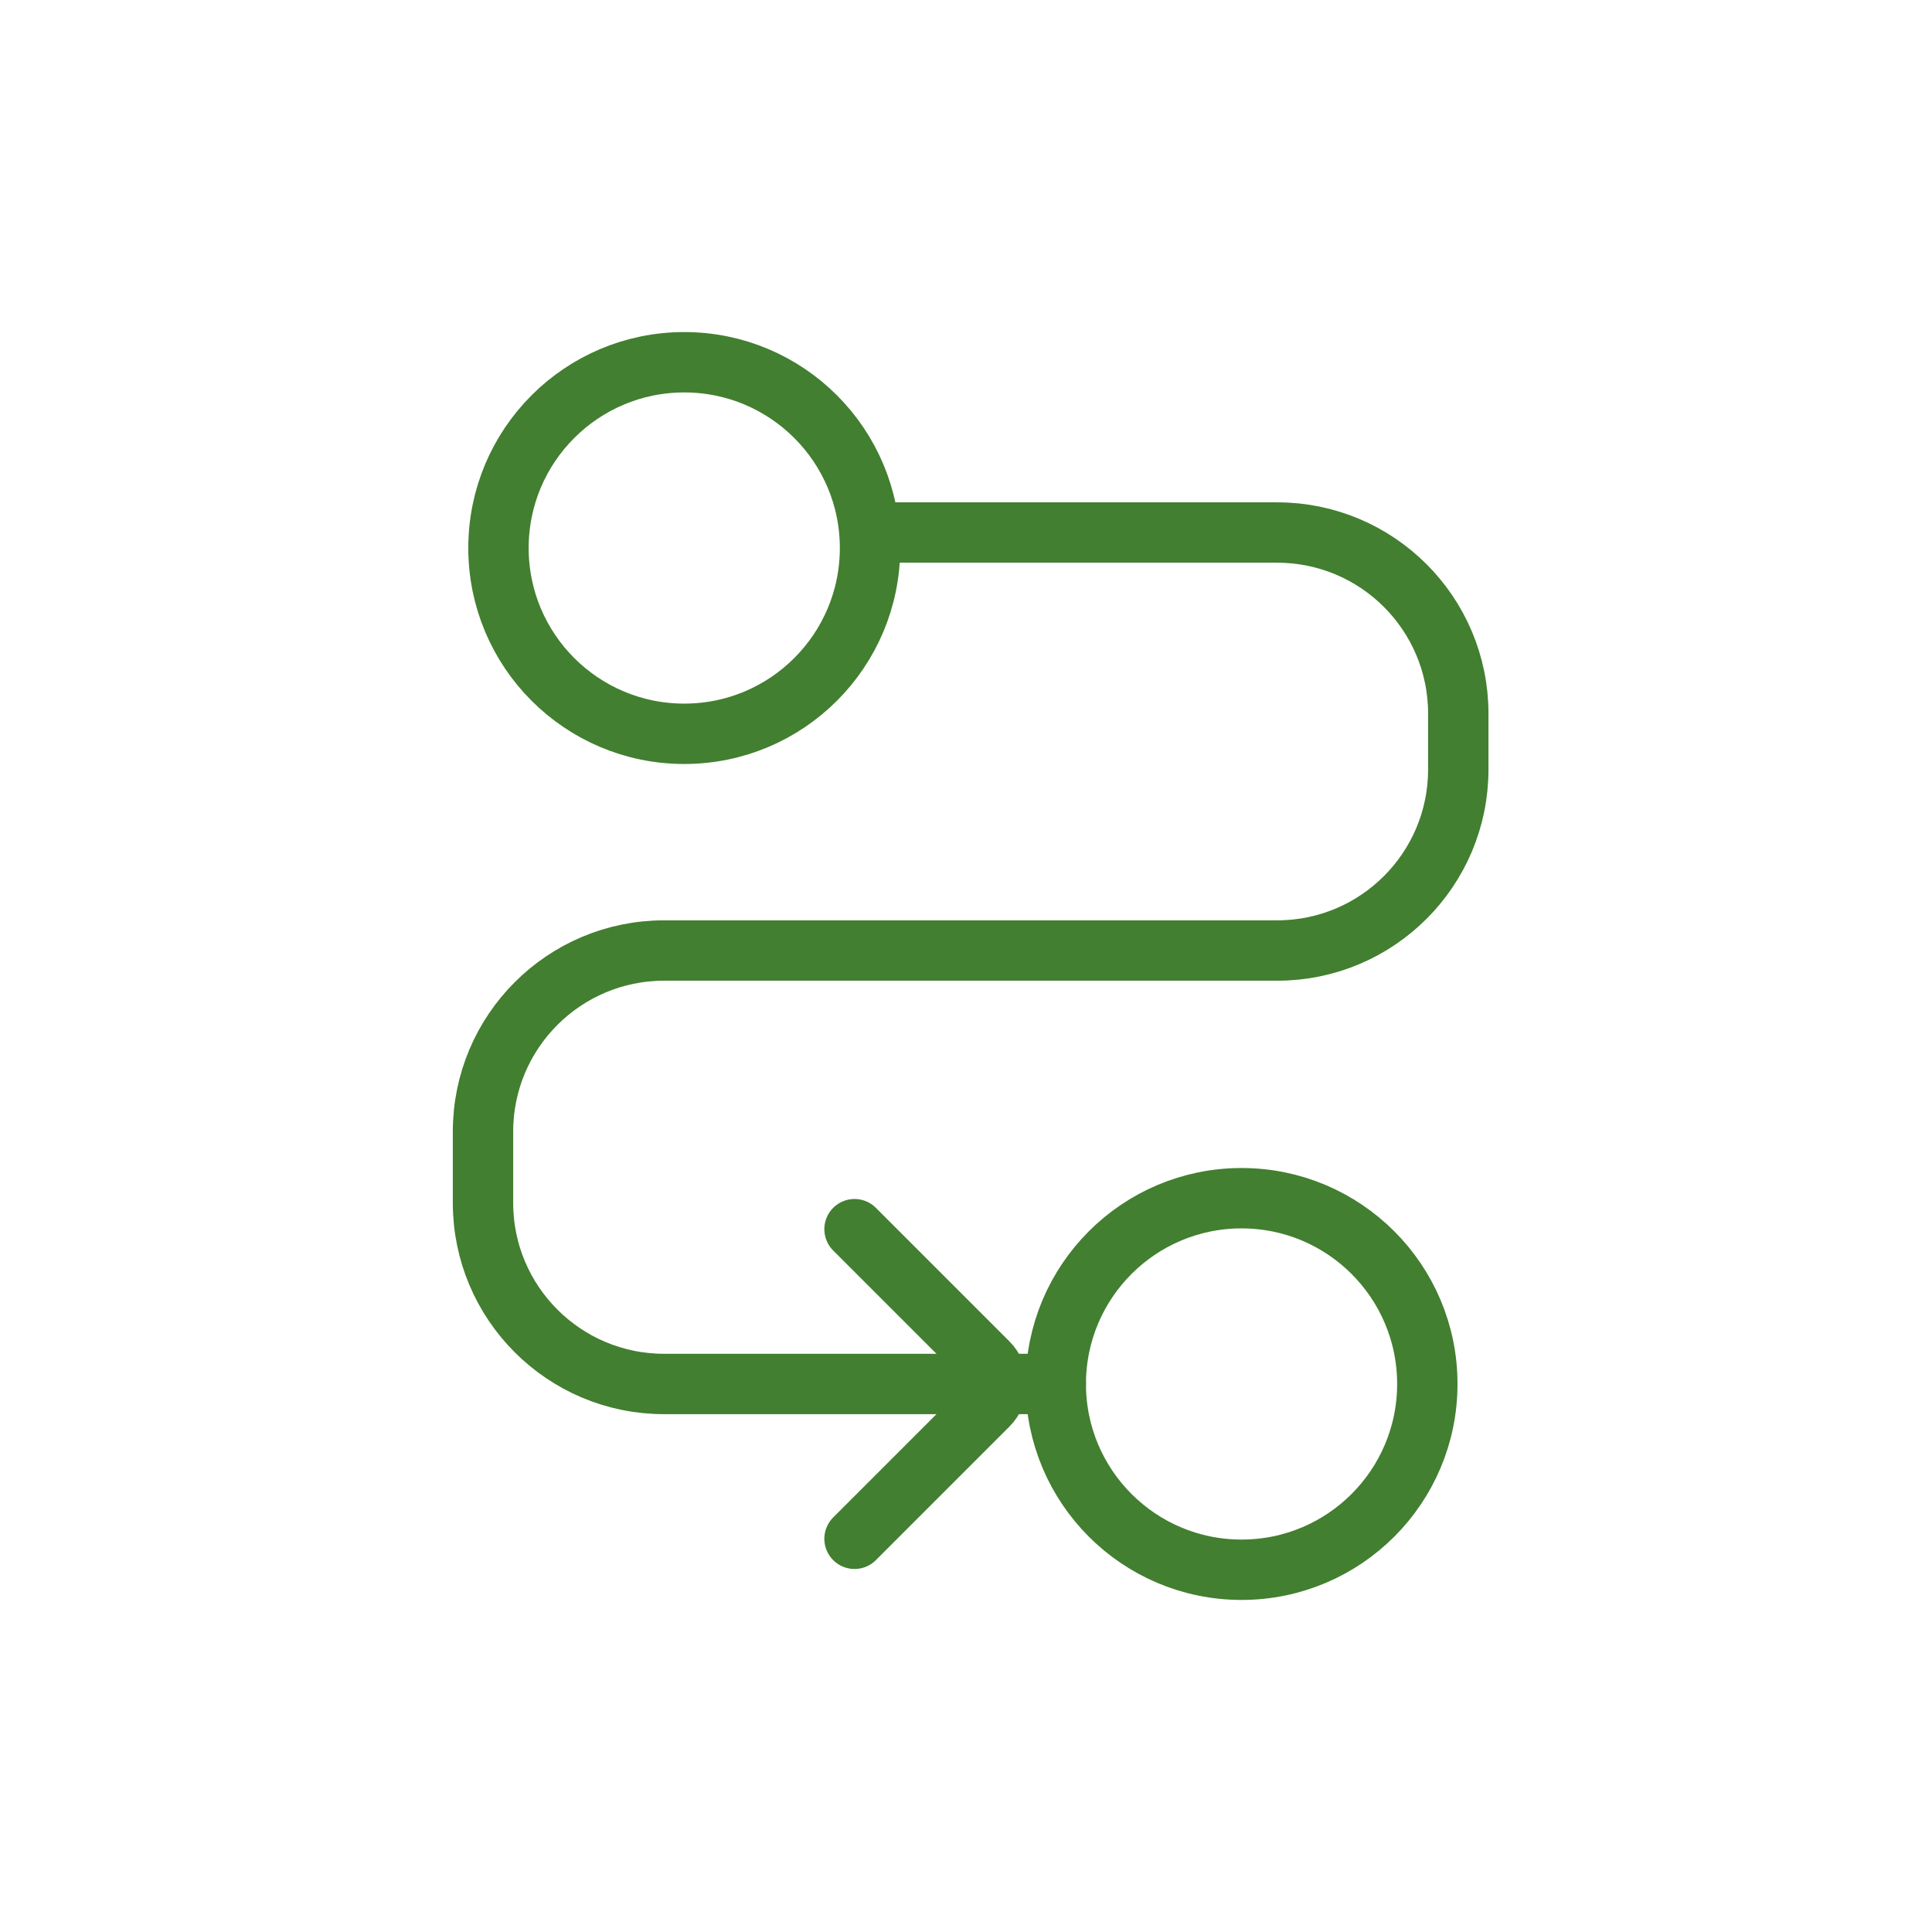 <svg width="160" height="160" viewBox="0 0 160 160" fill="none" xmlns="http://www.w3.org/2000/svg">
<ellipse cx="56.667" cy="45.385" rx="15.385" ry="15.385" stroke="#427F30" stroke-width="5"/>
<ellipse cx="102.82" cy="114.615" rx="15.385" ry="15.385" stroke="#427F30" stroke-width="5"/>
<path d="M73.333 44.102H105.769C114.053 44.102 120.769 50.818 120.769 59.102V63.718C120.769 72.002 114.053 78.718 105.769 78.718H55C46.716 78.718 40 85.434 40 93.718V99.615C40 107.9 46.716 114.615 55 114.615H87.436" stroke="#427F30" stroke-width="5" stroke-linecap="round"/>
<path d="M70.769 101.795L81.822 112.848C82.798 113.824 82.798 115.407 81.822 116.383L70.769 127.436" stroke="#427F30" stroke-width="5" stroke-linecap="round"/>
</svg>

